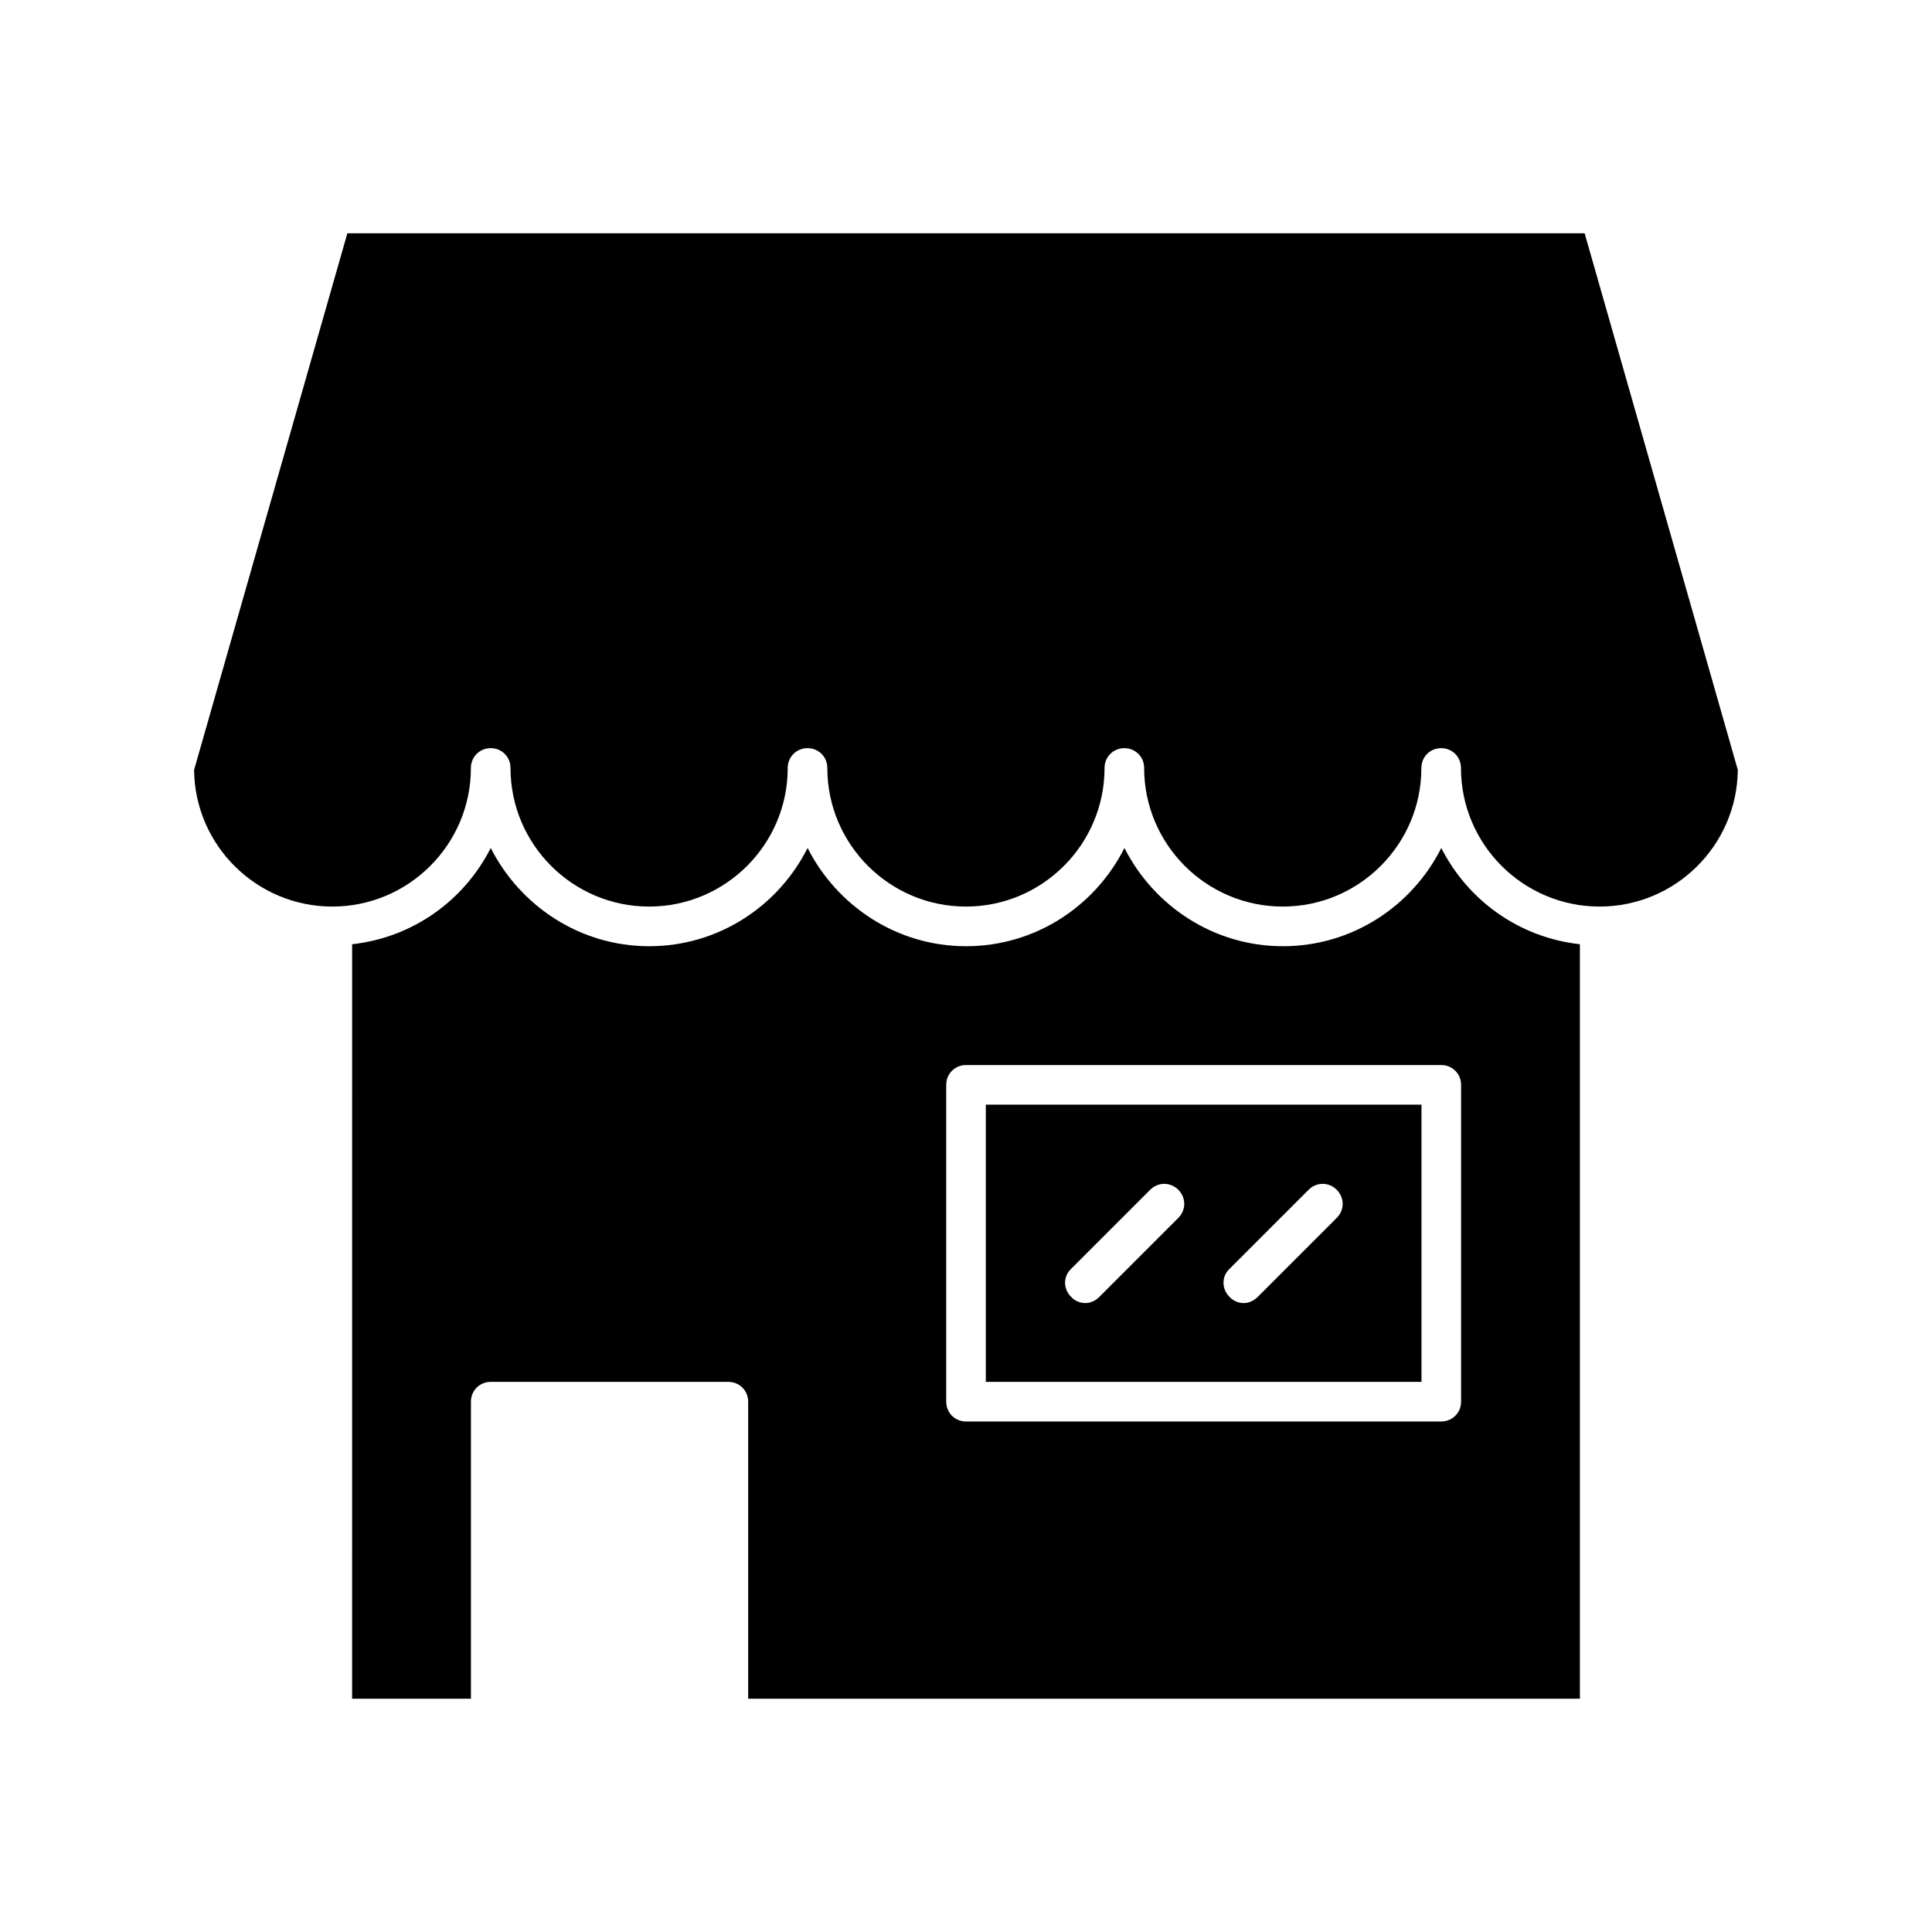 <?xml version="1.0" encoding="UTF-8"?>
<!-- Uploaded to: SVG Repo, www.svgrepo.com, Generator: SVG Repo Mixer Tools -->
<svg fill="#000000" width="800px" height="800px" version="1.1" viewBox="144 144 512 512" xmlns="http://www.w3.org/2000/svg">
 <g>
  <path d="m232.06 384.25c20.258 0 36.734-16.48 36.734-36.734 0-2.938 2.309-5.246 5.246-5.246s5.246 2.309 5.246 5.246c0 20.258 16.48 36.734 36.734 36.734 20.258 0 36.734-16.48 36.734-36.734 0-2.938 2.309-5.246 5.246-5.246s5.246 2.309 5.246 5.246c0 20.258 16.48 36.734 36.734 36.734 20.258 0 36.734-16.48 36.734-36.734 0-2.938 2.309-5.246 5.246-5.246s5.246 2.309 5.246 5.246c0 20.258 16.48 36.734 36.734 36.734 20.258 0 36.734-16.48 36.734-36.734 0-2.938 2.309-5.246 5.246-5.246s5.246 2.309 5.246 5.246c0 20.258 16.48 36.734 36.734 36.734 20.047 0 36.422-16.164 36.633-36.211l-40.594-142.22h-327.89l-40.621 142.22c0.211 20.047 16.586 36.211 36.633 36.211z"/>
  <path d="m562.69 394.23c-16.164-1.785-29.703-11.652-36.734-25.504-7.766 15.43-23.617 26.031-41.984 26.031s-34.219-10.707-41.984-26.031c-7.766 15.43-23.617 26.031-41.984 26.031s-34.219-10.707-41.984-26.031c-7.766 15.43-23.617 26.031-41.984 26.031s-34.219-10.707-41.984-26.031c-7.031 13.855-20.57 23.723-36.734 25.504l-0.004 199.95h31.488v-78.723c0-2.938 2.309-5.246 5.246-5.246h62.977c2.938 0 5.246 2.309 5.246 5.246v78.719h220.42zm-31.488 121.23c0 2.938-2.309 5.246-5.246 5.246l-125.95 0.004c-2.938 0-5.246-2.309-5.246-5.246v-83.969c0-2.938 2.309-5.246 5.246-5.246h125.95c2.938 0 5.246 2.309 5.246 5.246z"/>
  <path d="m405.25 510.21h115.46v-73.473h-115.46zm64.551-29.914 20.992-20.992c2.098-2.098 5.352-2.098 7.453 0 2.098 2.098 2.098 5.352 0 7.453l-20.992 20.992c-1.051 1.051-2.414 1.574-3.672 1.574s-2.731-0.523-3.672-1.574c-2.207-2.102-2.207-5.457-0.109-7.453zm-41.984 0 20.992-20.992c2.098-2.098 5.352-2.098 7.453 0 2.098 2.098 2.098 5.352 0 7.453l-20.992 20.992c-1.051 1.051-2.414 1.574-3.672 1.574s-2.731-0.523-3.672-1.574c-2.207-2.102-2.207-5.457-0.109-7.453z"/>
 </g>
</svg>
